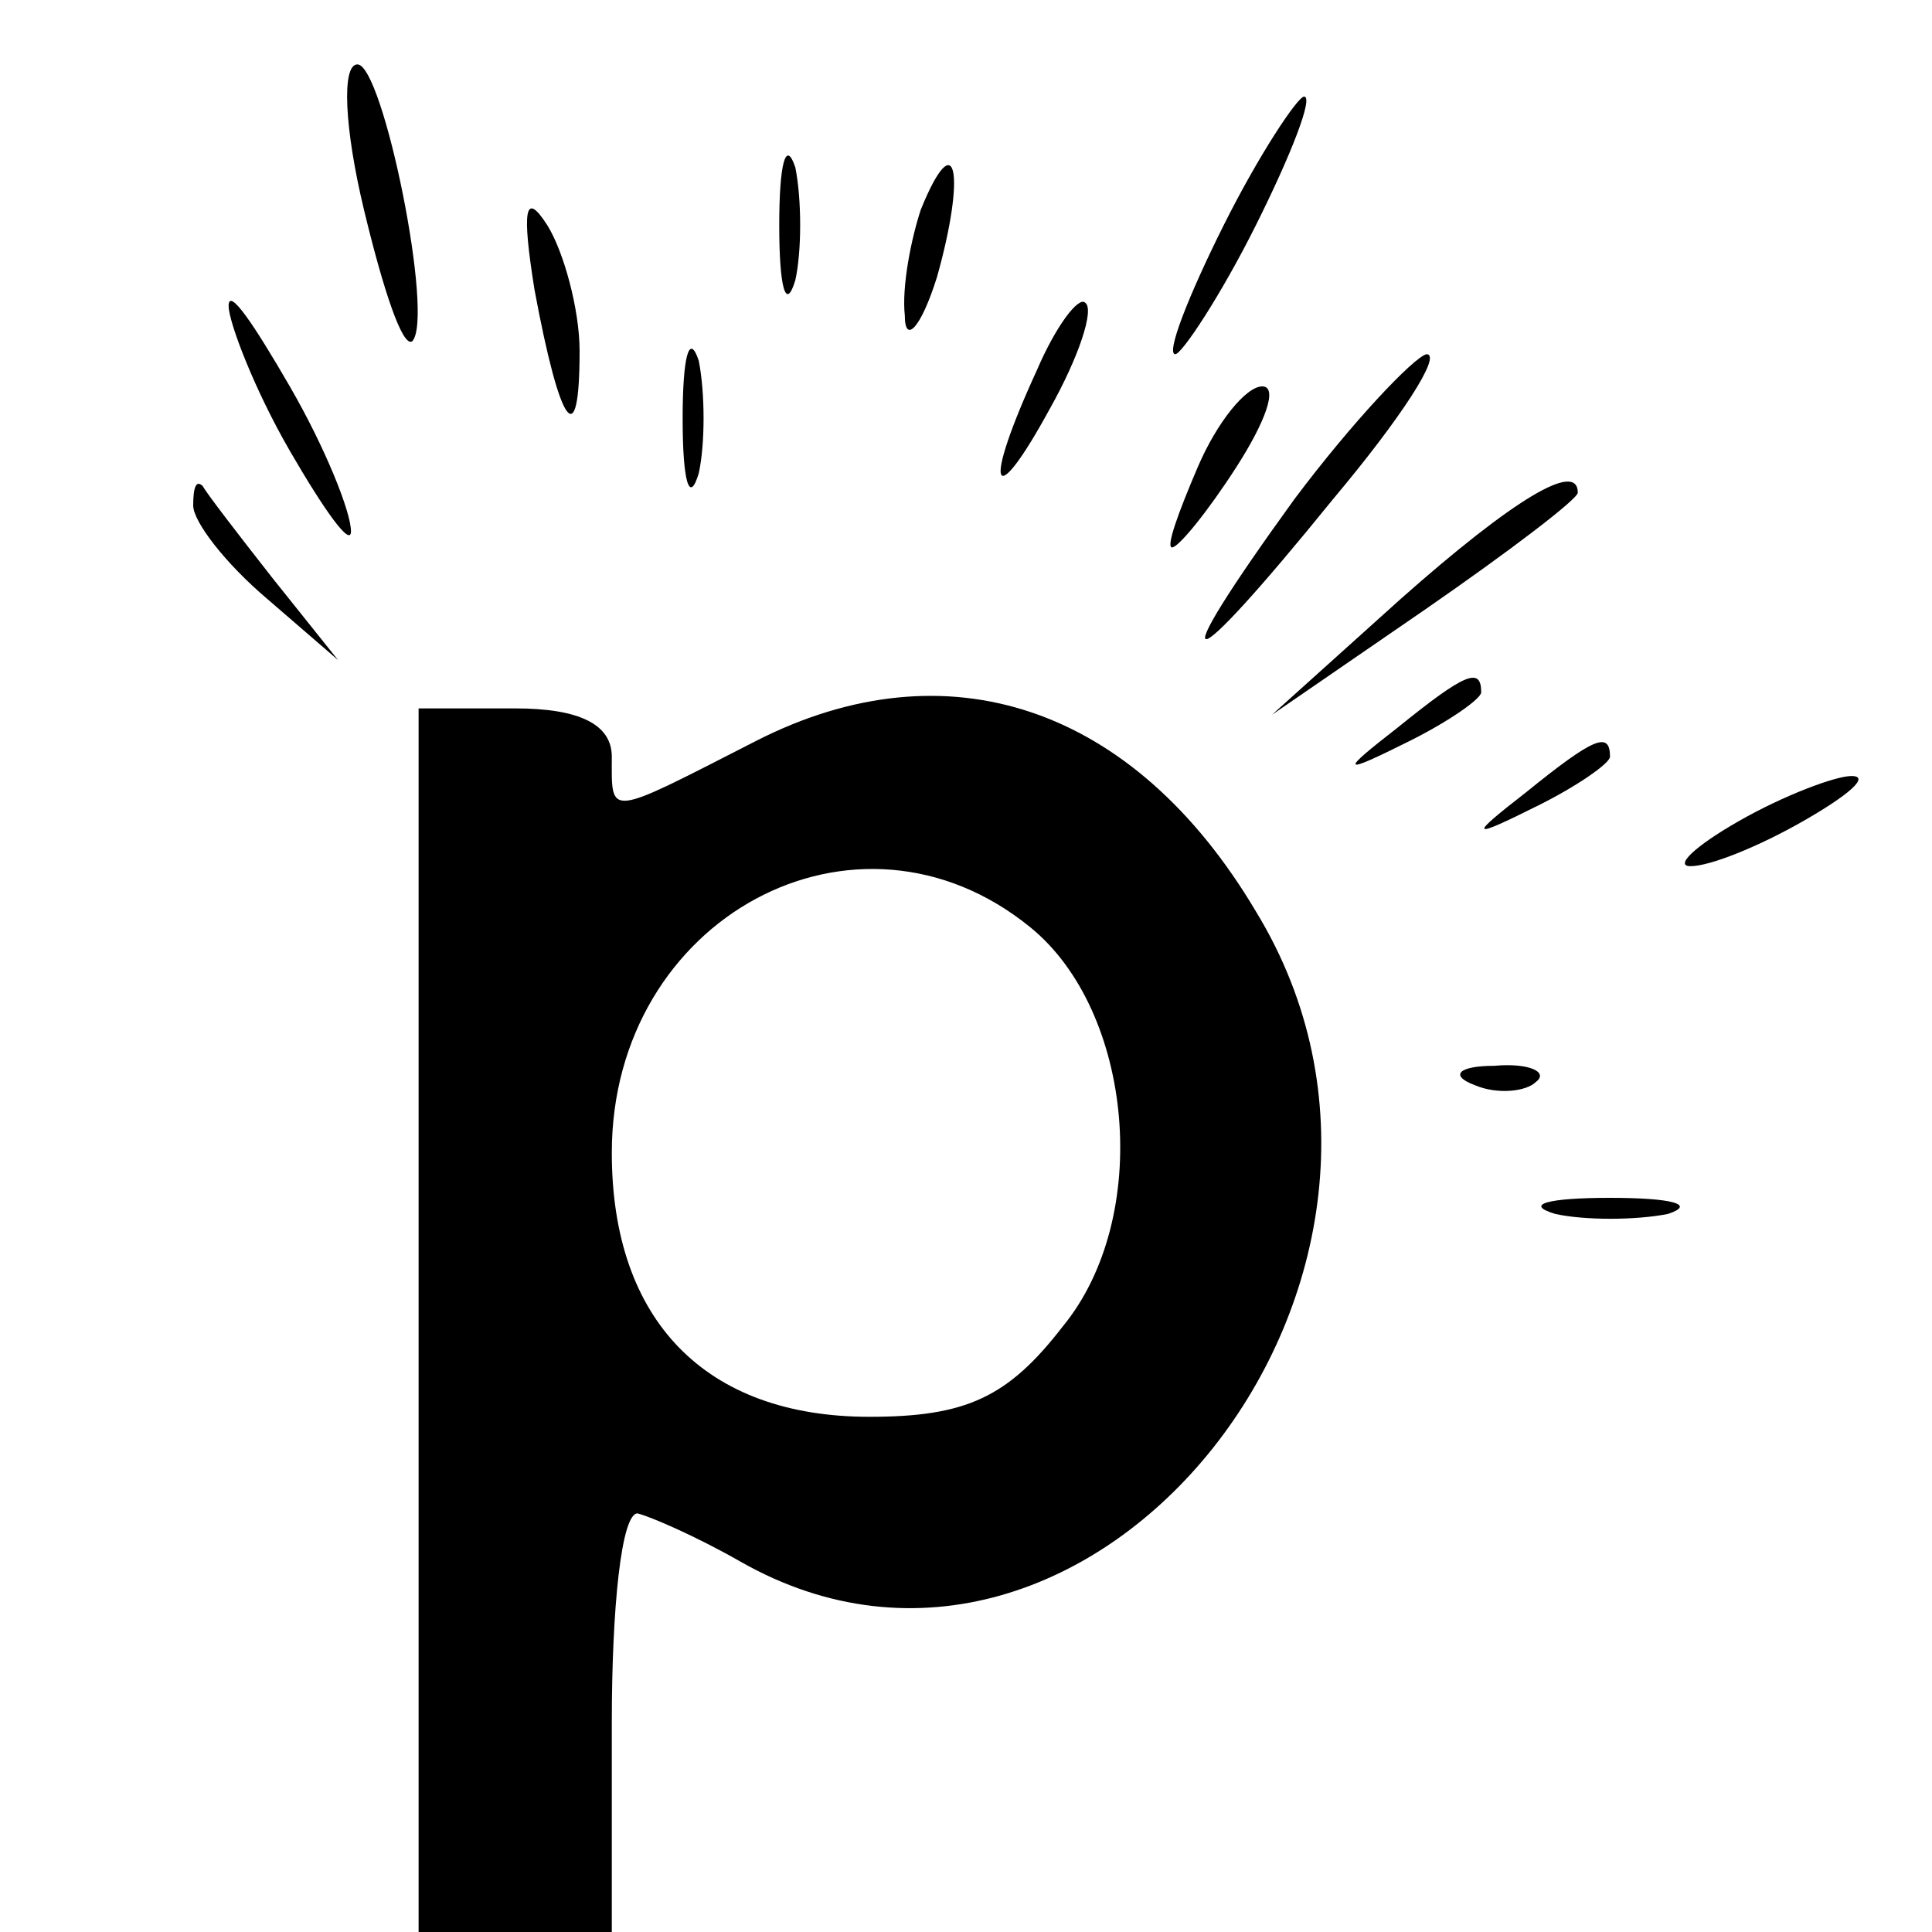 <?xml version="1.0" standalone="no"?>
<!DOCTYPE svg PUBLIC "-//W3C//DTD SVG 20010904//EN"
 "http://www.w3.org/TR/2001/REC-SVG-20010904/DTD/svg10.dtd">
<svg version="1.0" xmlns="http://www.w3.org/2000/svg"
 width="60pt" height="60pt" viewBox="0 0 60 60"
 preserveAspectRatio="xMidYMid meet">

<g transform="translate(0,60) scale(0.1,-0.1)"
fill="#000000" stroke="none">
<path d="M113 535 c6 -25 12 -43 15 -41 7 7 -9 86 -17 86 -5 0 -4 -20 2 -45z"/>
<path d="M380 530 c-11 -22 -18 -40 -15 -40 2 0 14 18 25 40 11 22 18 40 15
40 -2 0 -14 -18 -25 -40z"/>
<path d="M242 530 c0 -19 2 -27 5 -17 2 9 2 25 0 35 -3 9 -5 1 -5 -18z"/>
<path d="M286 535 c-3 -9 -6 -24 -5 -33 0 -9 5 -4 10 12 9 32 6 48 -5 21z"/>
<path d="M166 510 c8 -43 14 -51 14 -19 0 13 -5 31 -10 39 -7 11 -8 5 -4 -20z"/>
<path d="M71 505 c0 -5 8 -26 19 -45 11 -19 19 -30 19 -25 0 6 -8 26 -19 45
-11 19 -19 31 -19 25z"/>
<path d="M322 485 c-17 -37 -14 -45 4 -12 9 16 14 31 11 33 -2 2 -9 -7 -15
-21z"/>
<path d="M212 470 c0 -19 2 -27 5 -17 2 9 2 25 0 35 -3 9 -5 1 -5 -18z"/>
<path d="M402 445 c-42 -58 -35 -58 12 0 21 25 34 45 29 45 -4 -1 -23 -21 -41
-45z"/>
<path d="M372 455 c-6 -14 -10 -25 -8 -25 2 0 11 11 20 25 9 14 13 25 8 25 -5
0 -14 -11 -20 -25z"/>
<path d="M60 443 c0 -5 10 -18 23 -29 l22 -19 -20 25 c-11 14 -21 27 -22 29
-2 2 -3 0 -3 -6z"/>
<path d="M435 414 l-40 -36 48 33 c26 18 47 34 47 36 0 10 -20 -2 -55 -33z"/>
<path d="M235 370 c-47 -24 -45 -24 -45 -5 0 10 -10 15 -30 15 l-30 0 0 -190
0 -190 30 0 30 0 0 65 c0 36 3 65 8 65 4 -1 18 -7 32 -15 109 -62 229 89 160
202 -38 64 -96 83 -155 53z m85 -58 c32 -26 38 -90 10 -124 -17 -22 -30 -28
-60 -28 -51 0 -80 30 -80 82 0 73 76 114 130 70z"/>
<path d="M434 374 c-18 -14 -18 -15 4 -4 12 6 22 13 22 15 0 8 -5 6 -26 -11z"/>
<path d="M474 354 c-18 -14 -18 -15 4 -4 12 6 22 13 22 15 0 8 -5 6 -26 -11z"/>
<path d="M540 345 c-14 -8 -20 -14 -15 -14 6 0 21 6 35 14 14 8 21 14 15 14
-5 0 -21 -6 -35 -14z"/>
<path d="M458 263 c7 -3 16 -2 19 1 4 3 -2 6 -13 5 -11 0 -14 -3 -6 -6z"/>
<path d="M483 223 c9 -2 25 -2 35 0 9 3 1 5 -18 5 -19 0 -27 -2 -17 -5z"/>
</g>
</svg>
